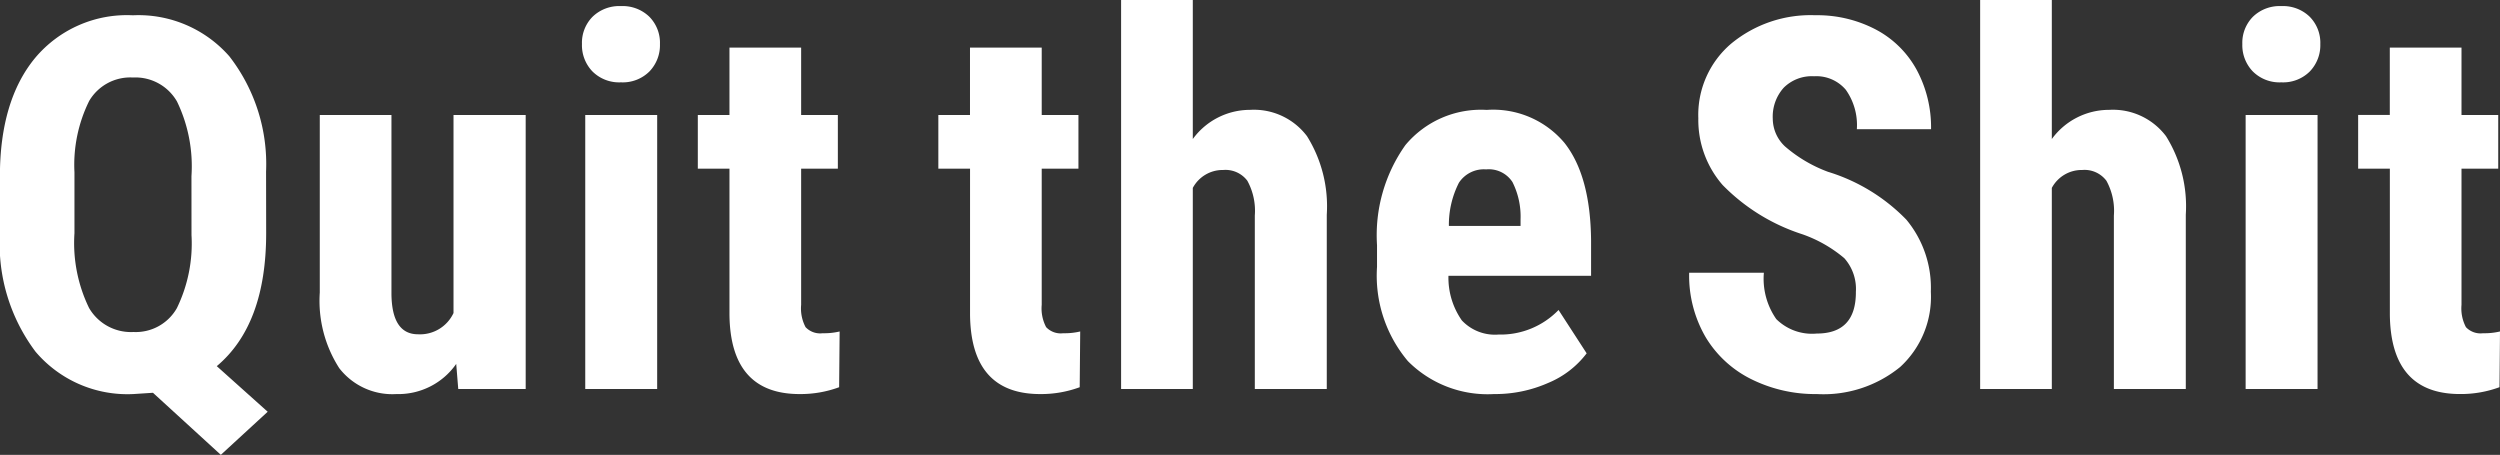 <svg xmlns="http://www.w3.org/2000/svg" width="154.246" height="28.063" viewBox="0 0 154.246 28.063">
  <rect x="0" y="0" width="154.246" height="28.063" fill="#333333" stroke="none"/>
  <g id="img_logo_qts_footer" transform="translate(-1 -9.641)">
    <path id="Path_2349" data-name="Path 2349" d="M17.828-9.609q0,5.641-3.047,8.2l3.141,2.813L15.031,4.063,10.844.234l-1.2.078A7.432,7.432,0,0,1,3.6-2.3a11.049,11.049,0,0,1-2.2-7.242v-3.562q0-4.687,2.172-7.32a7.389,7.389,0,0,1,6.031-2.633,7.46,7.46,0,0,1,5.953,2.531,10.832,10.832,0,0,1,2.266,7.109Zm-4.609-3.531a9.19,9.19,0,0,0-.891-4.594,2.956,2.956,0,0,0-2.719-1.484,2.939,2.939,0,0,0-2.7,1.445A8.877,8.877,0,0,0,6-13.375v3.766A9.162,9.162,0,0,0,6.9-5,2.988,2.988,0,0,0,9.641-3.516a2.915,2.915,0,0,0,2.68-1.477,9.1,9.1,0,0,0,.9-4.508ZM29.554-1.547A4.355,4.355,0,0,1,25.867.313a4.142,4.142,0,0,1-3.531-1.6,7.677,7.677,0,0,1-1.2-4.664V-16.906h4.422V-5.844q.031,2.469,1.641,2.469a2.281,2.281,0,0,0,2.188-1.312V-16.906h4.453V0H29.679ZM41.952,0H37.515V-16.906h4.438ZM37.312-21.281a2.284,2.284,0,0,1,.656-1.687,2.365,2.365,0,0,1,1.75-.656,2.365,2.365,0,0,1,1.75.656,2.284,2.284,0,0,1,.656,1.688,2.333,2.333,0,0,1-.648,1.688,2.329,2.329,0,0,1-1.758.672,2.329,2.329,0,0,1-1.758-.672A2.333,2.333,0,0,1,37.312-21.281Zm13.523.219v4.156H53.1v3.313H50.835v8.4a2.478,2.478,0,0,0,.273,1.377,1.235,1.235,0,0,0,1.055.376,4.132,4.132,0,0,0,1.047-.109L53.179-.109a6.887,6.887,0,0,1-2.437.422Q46.46.313,46.413-4.6v-8.994H44.46v-3.312h1.953v-4.156Zm14.843,0v4.156h2.266v3.313H65.678v8.4a2.478,2.478,0,0,0,.273,1.377,1.235,1.235,0,0,0,1.055.376,4.132,4.132,0,0,0,1.047-.109L68.022-.109a6.887,6.887,0,0,1-2.437.422Q61.3.313,61.256-4.6v-8.994H59.3v-3.312h1.953v-4.156ZM75-15.422a4.367,4.367,0,0,1,3.531-1.8,4.1,4.1,0,0,1,3.516,1.625,8.168,8.168,0,0,1,1.219,4.844V0H78.826V-10.7a3.859,3.859,0,0,0-.461-2.148,1.687,1.687,0,0,0-1.492-.664A2.089,2.089,0,0,0,75-12.406V0H70.576V-24H75ZM93.584.313a6.931,6.931,0,0,1-5.312-2.031,8.177,8.177,0,0,1-1.906-5.812V-8.875a9.613,9.613,0,0,1,1.75-6.172,6.068,6.068,0,0,1,5.016-2.172,5.743,5.743,0,0,1,4.8,2.036q1.609,2.036,1.641,6.03v2.168h-8.8A4.6,4.6,0,0,0,91.6-4.23a2.8,2.8,0,0,0,2.266.871,4.972,4.972,0,0,0,3.7-1.516L99.3-2.2a5.712,5.712,0,0,1-2.359,1.82A8.1,8.1,0,0,1,93.584.313ZM90.8-10.062h4.422v-.406a4.725,4.725,0,0,0-.5-2.3,1.739,1.739,0,0,0-1.625-.781,1.838,1.838,0,0,0-1.68.828A5.7,5.7,0,0,0,90.8-10.062Zm25.109,4.094a2.85,2.85,0,0,0-.711-2.1,8.186,8.186,0,0,0-2.586-1.477,12.05,12.05,0,0,1-4.922-3.039,6.107,6.107,0,0,1-1.5-4.117,5.772,5.772,0,0,1,2.039-4.617,7.693,7.693,0,0,1,5.18-1.742,7.756,7.756,0,0,1,3.734.883,6.124,6.124,0,0,1,2.523,2.492,7.476,7.476,0,0,1,.883,3.656h-4.578a3.773,3.773,0,0,0-.68-2.43,2.381,2.381,0,0,0-1.961-.836,2.455,2.455,0,0,0-1.875.711,2.673,2.673,0,0,0-.672,1.914,2.357,2.357,0,0,0,.75,1.7,8.624,8.624,0,0,0,2.656,1.57,11.381,11.381,0,0,1,4.836,2.953A6.579,6.579,0,0,1,120.536-6a5.872,5.872,0,0,1-1.891,4.641A7.484,7.484,0,0,1,113.5.313a8.852,8.852,0,0,1-4.016-.906,6.8,6.8,0,0,1-2.836-2.594,7.535,7.535,0,0,1-1.023-3.984h4.609A4.347,4.347,0,0,0,111-4.312a3.134,3.134,0,0,0,2.5.891Q115.911-3.422,115.911-5.969ZM128-15.422a4.367,4.367,0,0,1,3.531-1.8,4.1,4.1,0,0,1,3.516,1.625,8.168,8.168,0,0,1,1.219,4.844V0h-4.437V-10.7a3.858,3.858,0,0,0-.461-2.148,1.687,1.687,0,0,0-1.492-.664A2.089,2.089,0,0,0,128-12.406V0h-4.422V-24H128ZM144.395,0h-4.437V-16.906h4.438Zm-4.641-21.281a2.284,2.284,0,0,1,.656-1.687,2.365,2.365,0,0,1,1.75-.656,2.365,2.365,0,0,1,1.75.656,2.284,2.284,0,0,1,.656,1.688,2.333,2.333,0,0,1-.648,1.688,2.329,2.329,0,0,1-1.758.672,2.329,2.329,0,0,1-1.758-.672A2.333,2.333,0,0,1,139.754-21.281Zm13.523.219v4.156h2.266v3.313h-2.266v8.4a2.478,2.478,0,0,0,.273,1.377,1.235,1.235,0,0,0,1.055.376,4.132,4.132,0,0,0,1.047-.109l-.031,3.438a6.887,6.887,0,0,1-2.437.422q-4.281,0-4.328-4.912v-8.994H146.9v-3.312h1.953v-4.156Z" transform="translate(-0.406 33.641)" fill="#fff"/>
  </g>
</svg>
